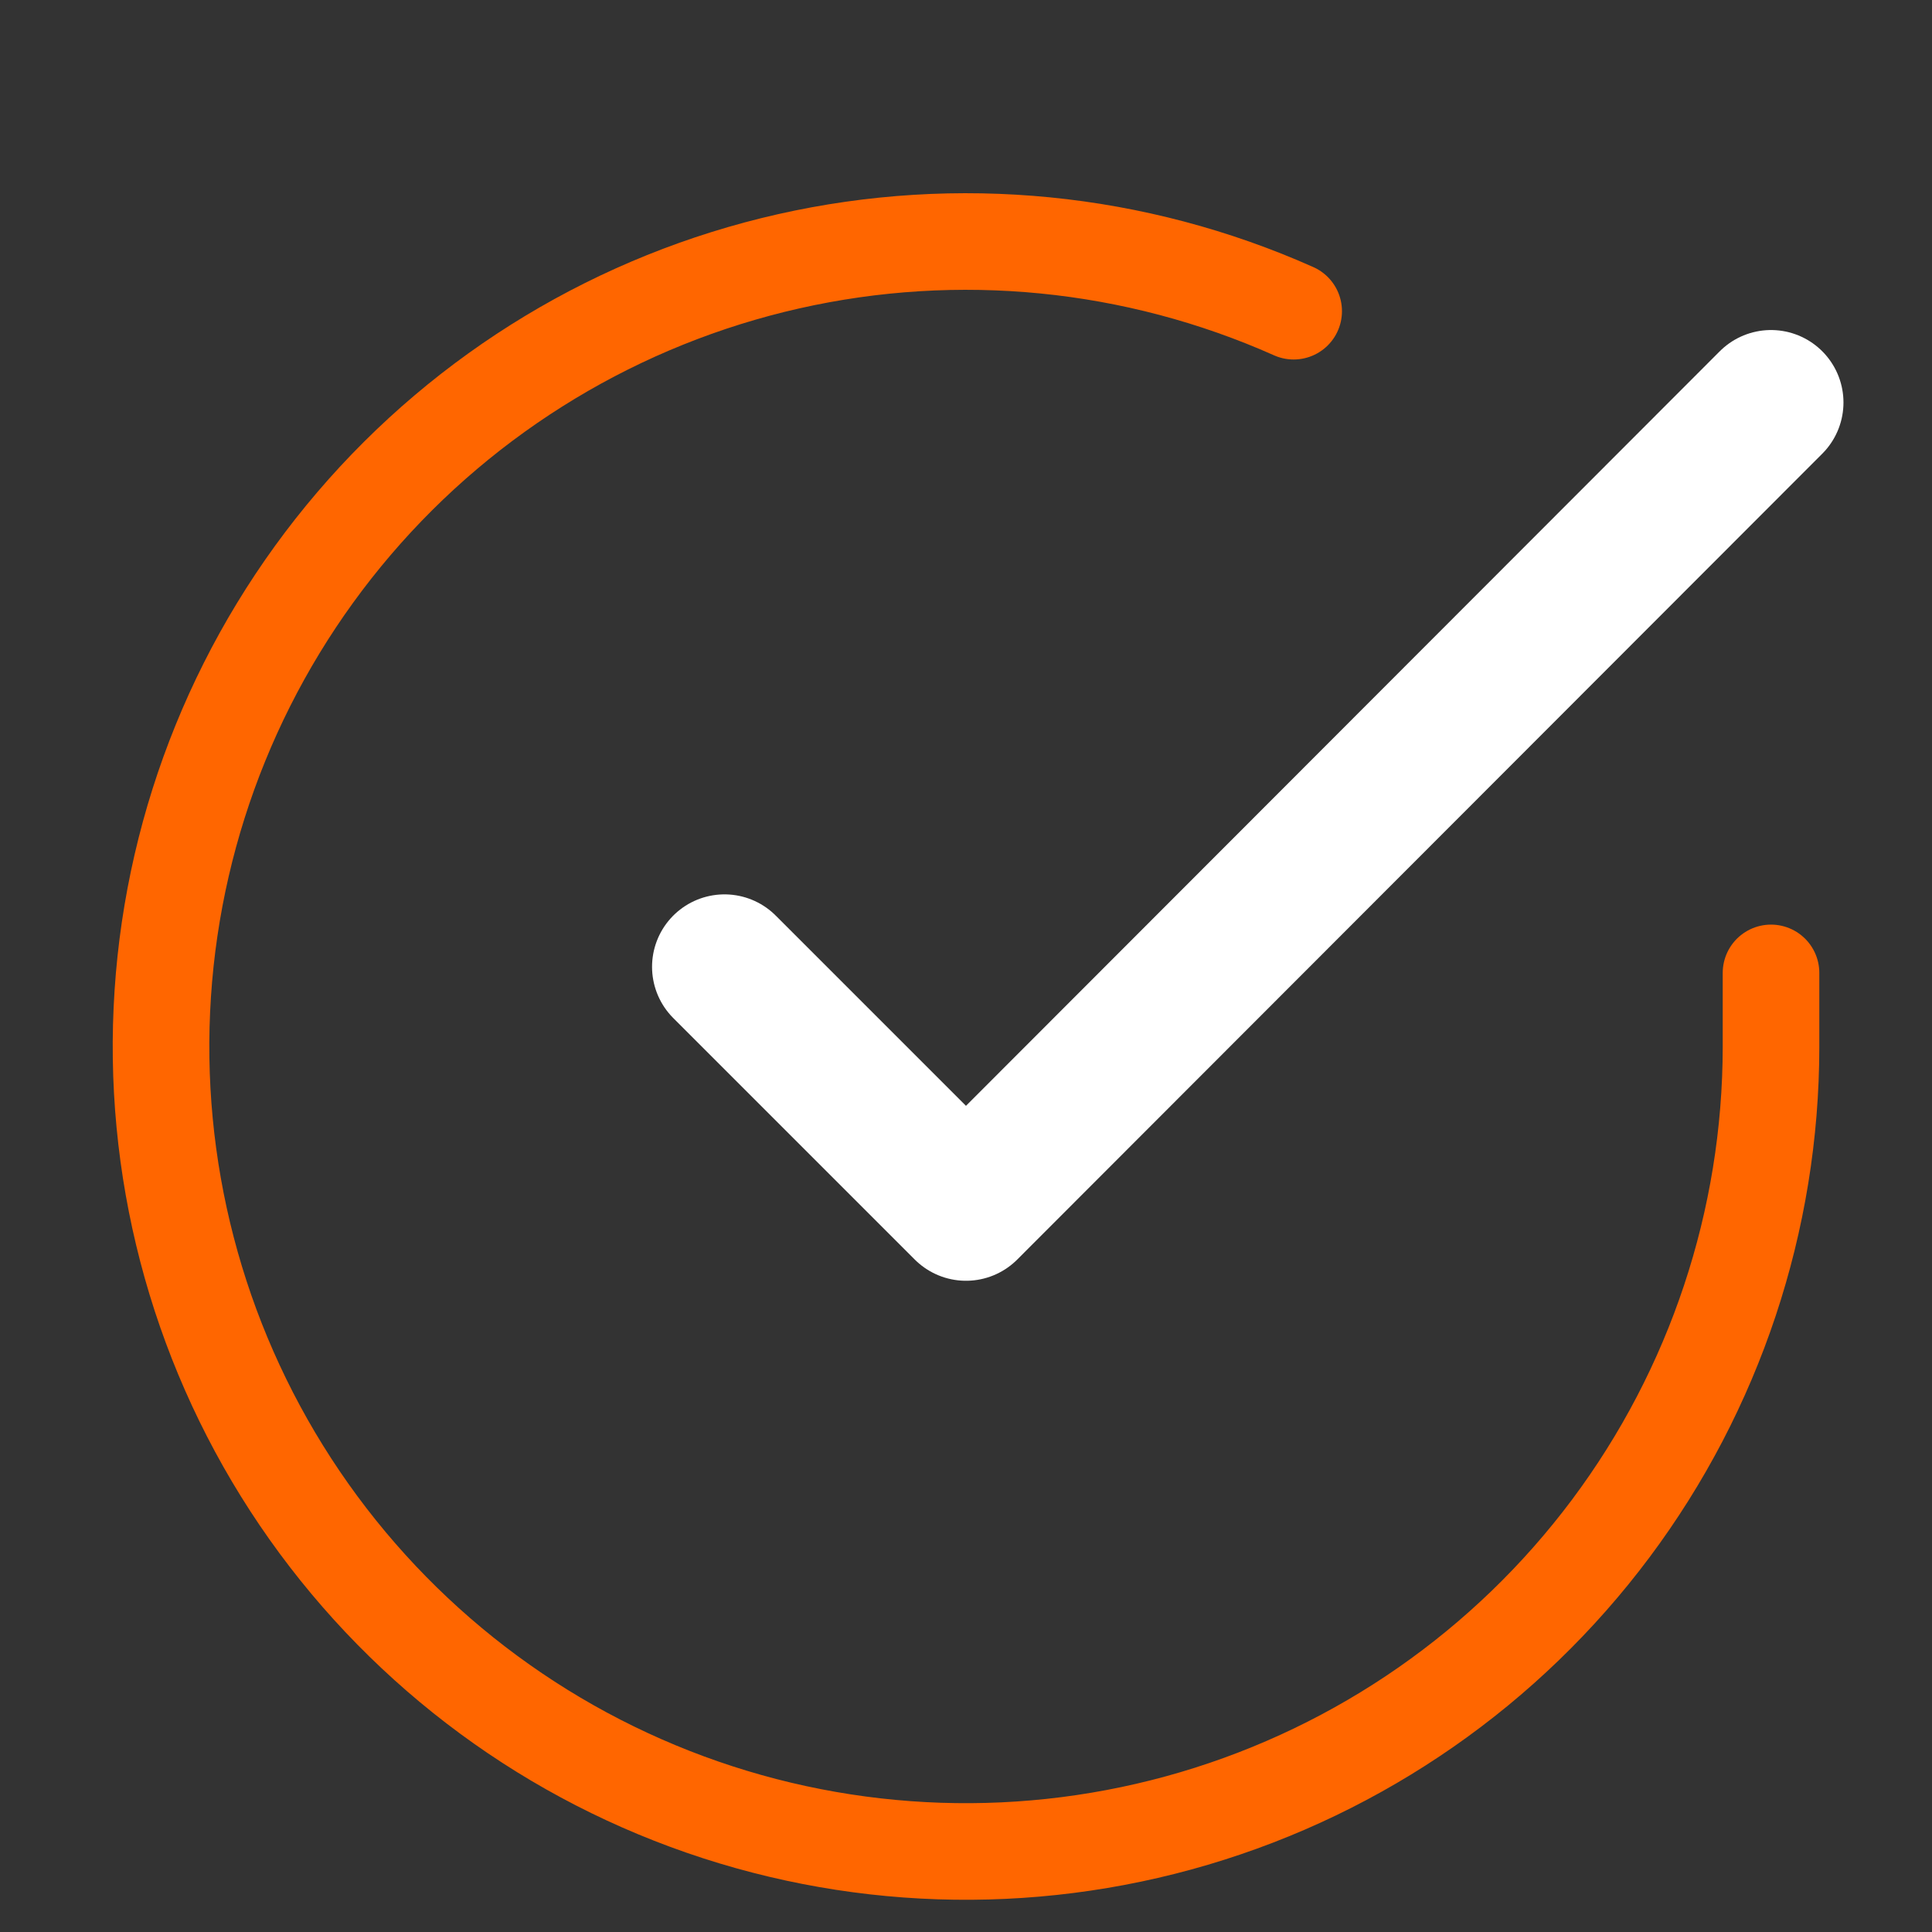 <svg width="40" height="40" viewBox="0 0 40 40" fill="none" xmlns="http://www.w3.org/2000/svg">
<rect x="0" y="0" width="40" height="40" fill="#333333" stroke="none"/>
<path d="M36.667 20.143V21.676C36.665 25.27 35.501 28.767 33.349 31.646C31.197 34.525 28.172 36.63 24.726 37.649C21.279 38.668 17.596 38.546 14.224 37.3C10.853 36.055 7.975 33.753 6.018 30.738C4.062 27.723 3.133 24.156 3.37 20.57C3.606 16.984 4.996 13.57 7.331 10.838C9.666 8.106 12.822 6.202 16.327 5.41C19.833 4.618 23.501 4.98 26.784 6.443" stroke="#FF6600" stroke-width="2" stroke-linecap="round" stroke-linejoin="round"/>
<path d="M36.667 8.333L20 25.017L15 20.017" stroke="white" stroke-width="3" stroke-linecap="round" stroke-linejoin="round"/>
</svg>
